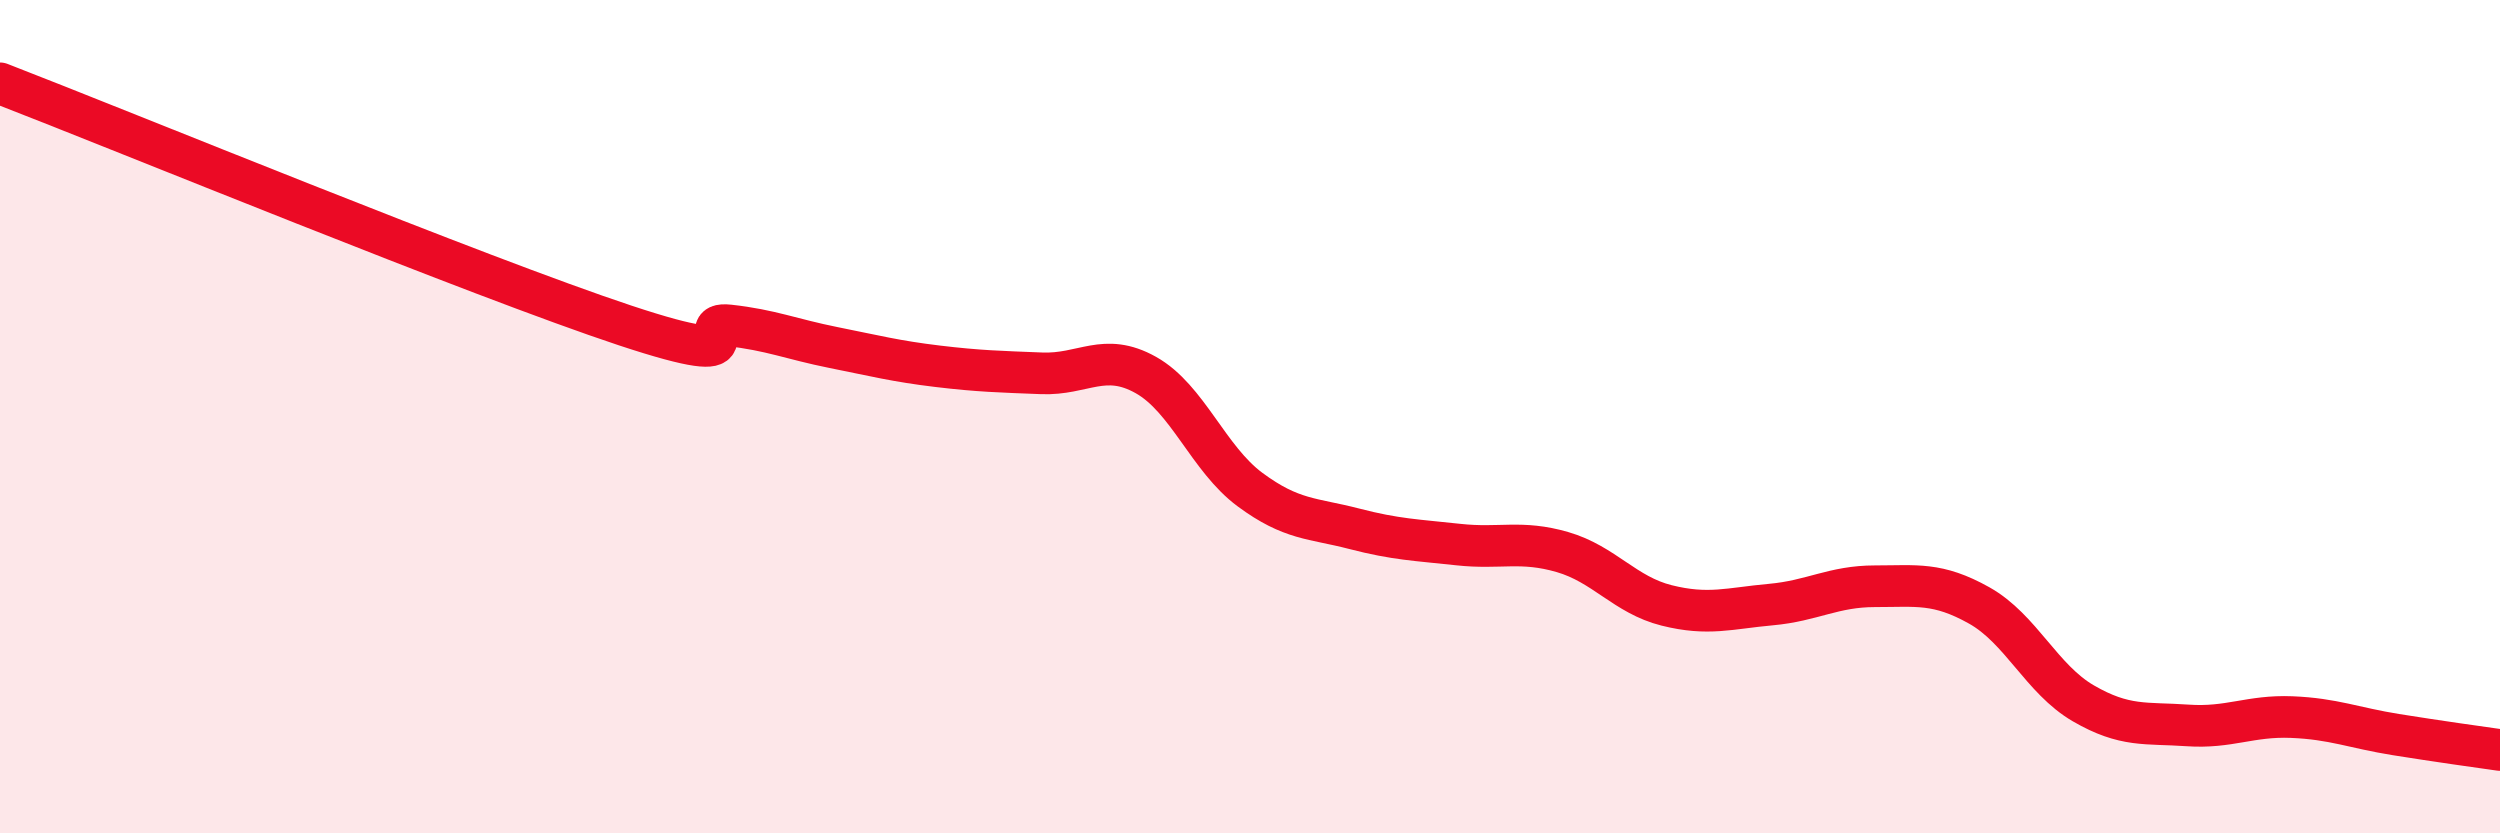 
    <svg width="60" height="20" viewBox="0 0 60 20" xmlns="http://www.w3.org/2000/svg">
      <path
        d="M 0,2 C 3,3.16 11.5,6.65 15,7.81 C 18.5,8.97 16.5,7.7 17.5,7.81 C 18.5,7.92 19,8.14 20,8.34 C 21,8.54 21.5,8.67 22.5,8.79 C 23.5,8.91 24,8.92 25,8.96 C 26,9 26.5,8.44 27.5,9 C 28.5,9.56 29,11.01 30,11.75 C 31,12.49 31.5,12.43 32.5,12.69 C 33.5,12.95 34,12.96 35,13.07 C 36,13.18 36.5,12.96 37.5,13.25 C 38.5,13.54 39,14.28 40,14.53 C 41,14.78 41.5,14.6 42.5,14.51 C 43.5,14.42 44,14.07 45,14.07 C 46,14.07 46.5,13.97 47.5,14.53 C 48.5,15.09 49,16.3 50,16.88 C 51,17.46 51.5,17.34 52.5,17.41 C 53.5,17.48 54,17.17 55,17.21 C 56,17.25 56.5,17.47 57.5,17.63 C 58.5,17.79 59.5,17.93 60,18L60 20L0 20Z"
        fill="#EB0A25"
        opacity="0.1"
        stroke-linecap="round"
        stroke-linejoin="round"
      />
      <path
        d="M 0,2 C 3,3.16 11.5,6.65 15,7.81 C 18.5,8.97 16.5,7.7 17.5,7.81 C 18.5,7.92 19,8.14 20,8.34 C 21,8.54 21.5,8.67 22.5,8.79 C 23.5,8.91 24,8.92 25,8.96 C 26,9 26.5,8.44 27.5,9 C 28.5,9.56 29,11.01 30,11.75 C 31,12.49 31.5,12.43 32.5,12.69 C 33.5,12.95 34,12.96 35,13.07 C 36,13.18 36.5,12.96 37.5,13.25 C 38.5,13.54 39,14.28 40,14.53 C 41,14.78 41.5,14.6 42.5,14.51 C 43.5,14.42 44,14.07 45,14.07 C 46,14.07 46.5,13.97 47.5,14.53 C 48.5,15.09 49,16.3 50,16.88 C 51,17.46 51.5,17.34 52.5,17.41 C 53.5,17.48 54,17.17 55,17.21 C 56,17.25 56.5,17.47 57.5,17.63 C 58.5,17.79 59.5,17.93 60,18"
        stroke="#EB0A25"
        stroke-width="1"
        fill="none"
        stroke-linecap="round"
        stroke-linejoin="round"
      />
    </svg>
  